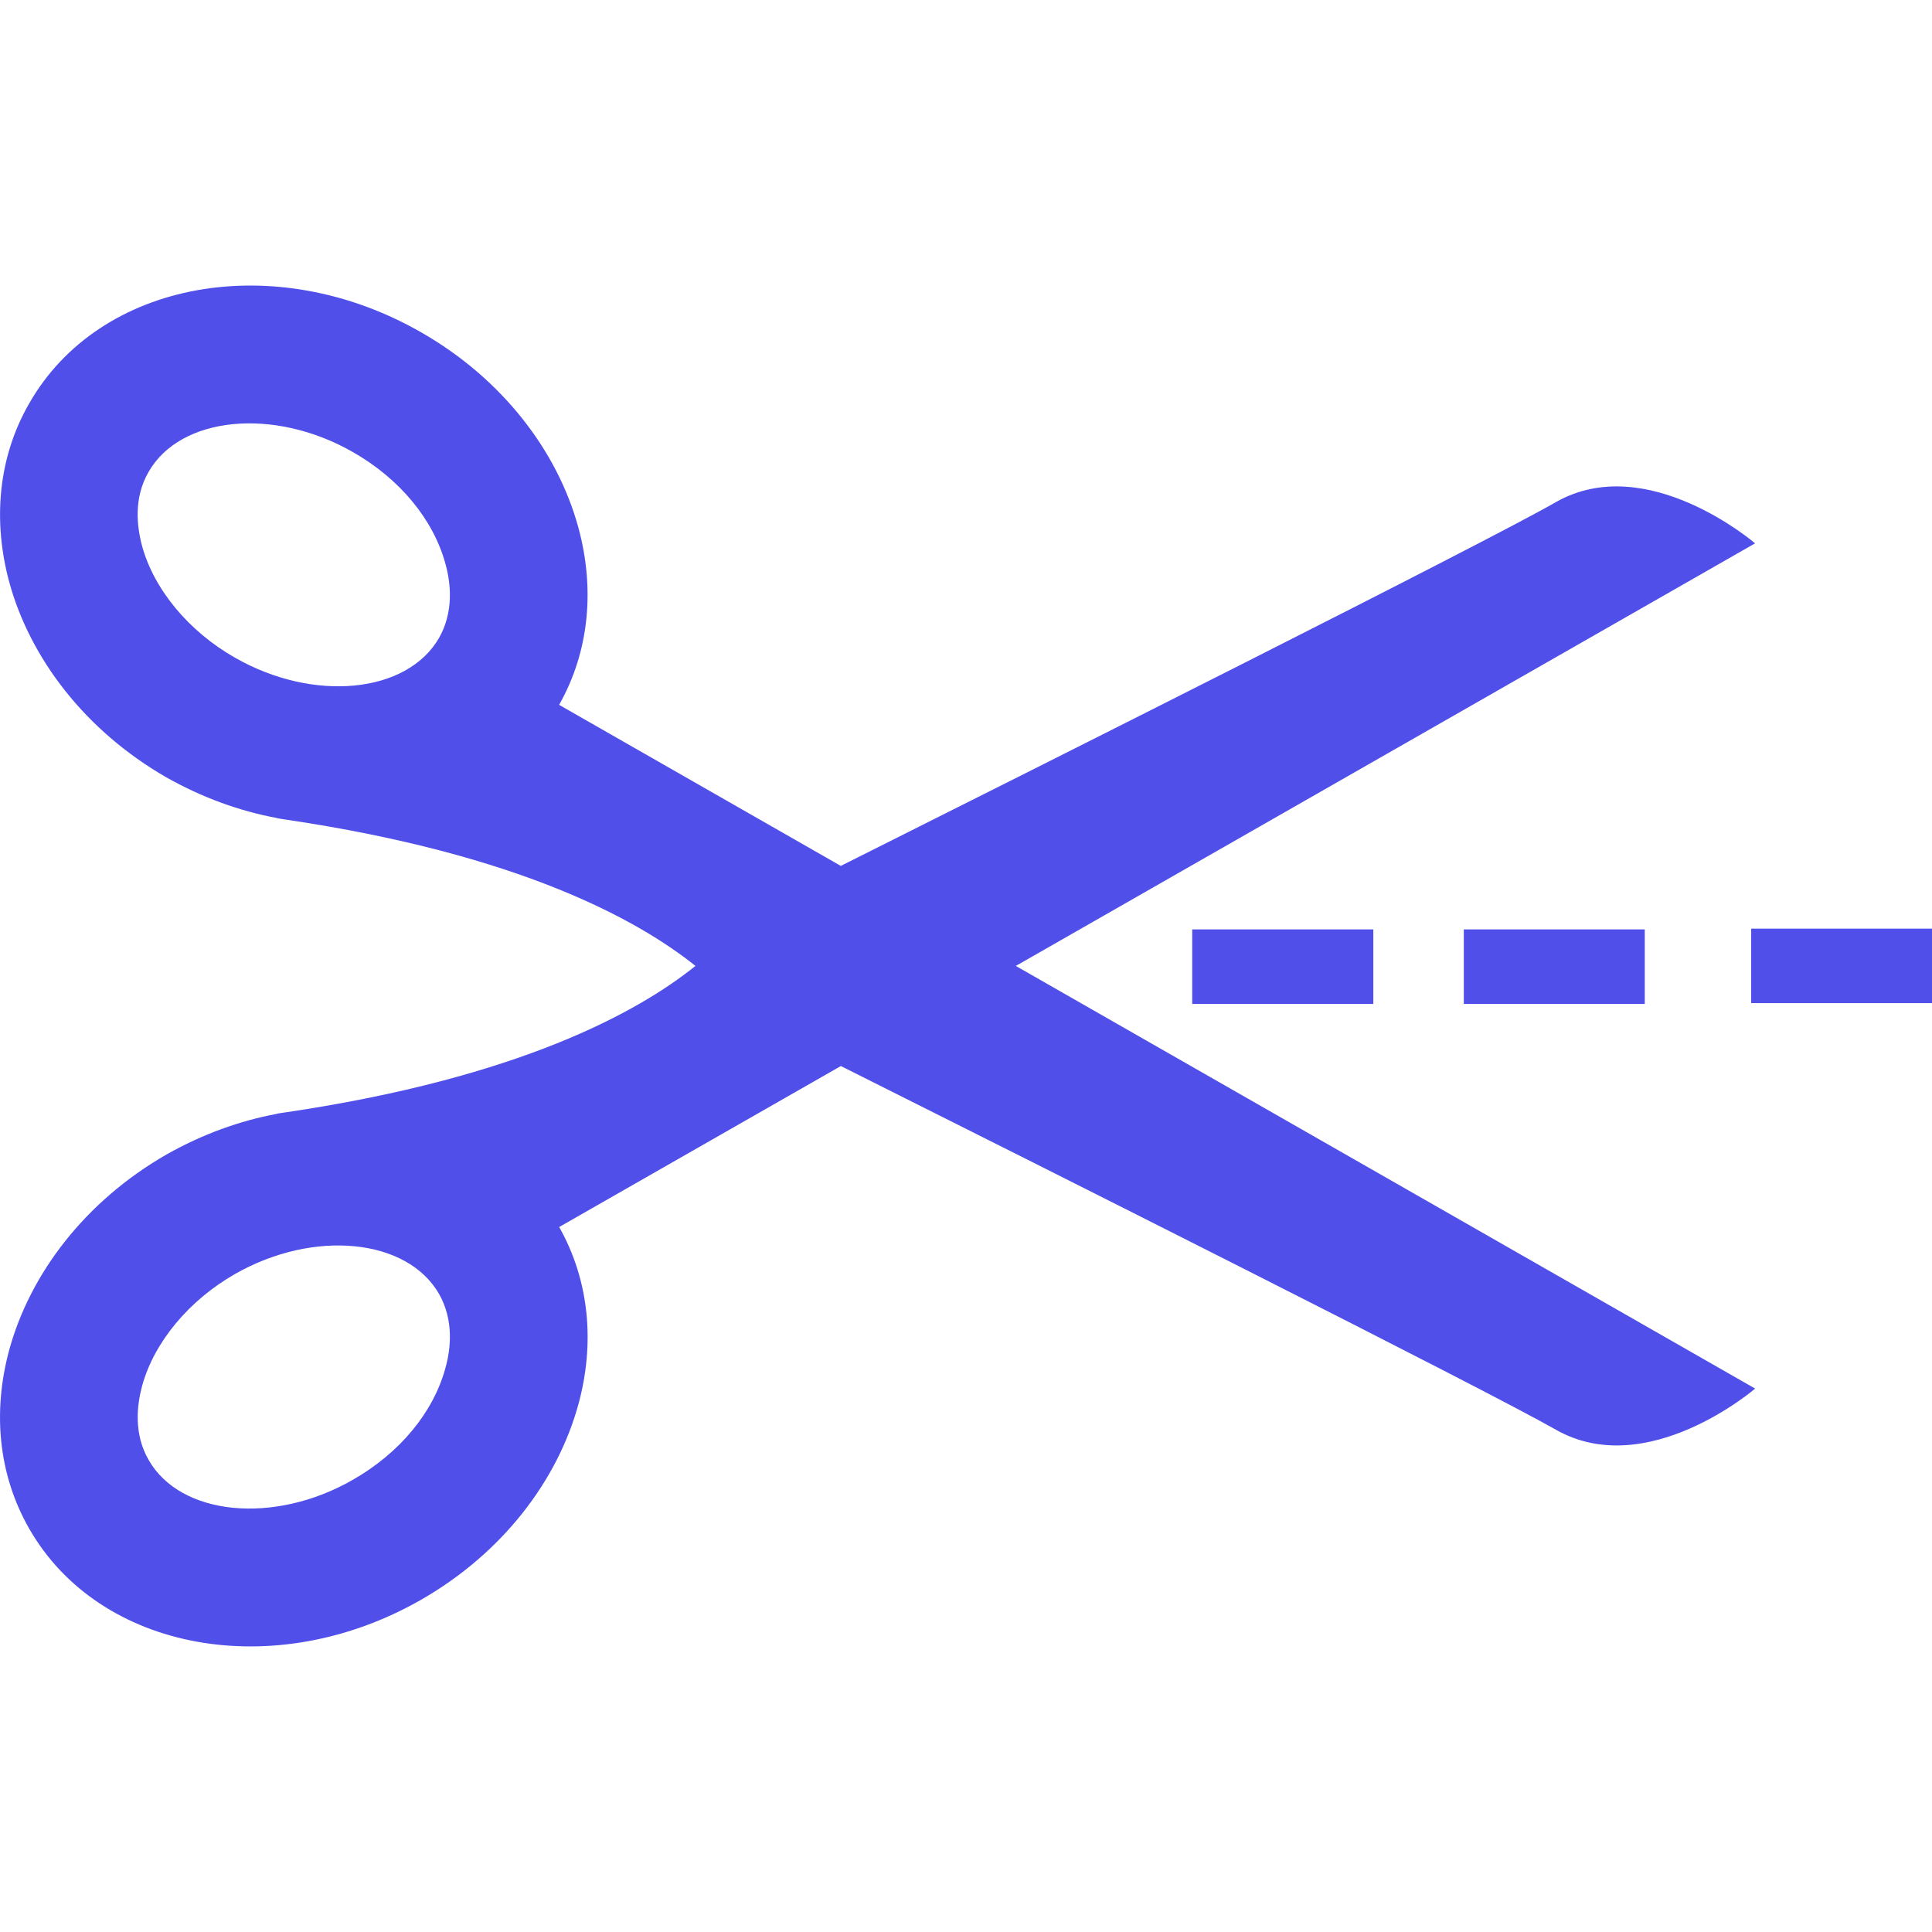 <svg version="1.1" id="Capa_1" xmlns="http://www.w3.org/2000/svg" xmlns:xlink="http://www.w3.org/1999/xlink" x="0px" y="0px"
	 viewBox="0 0 25.708 25.708" fill="#504FEA" style="enable-background:new 0 0 25.708 25.708;" xml:space="preserve">
<g>
	<path d="M23.354,7.23c0,0-1.439-1.239-2.652-0.548c-0.934,0.537-6.867,3.514-9.514,4.84L7.44,9.379
		C7.847,8.658,7.915,7.824,7.696,7.02c-0.277-1.016-1.01-1.979-2.092-2.598C3.659,3.307,1.321,3.731,0.388,5.369
		c-0.416,0.723-0.484,1.563-0.266,2.373c0.277,1.016,1.01,1.98,2.092,2.602c0.478,0.27,0.976,0.449,1.471,0.541v0.001
		c0.004,0.001,0.008,0.001,0.012,0.003c0.039,0.006,0.084,0.015,0.127,0.02c3.086,0.459,4.664,1.33,5.43,1.944
		c-0.766,0.616-2.344,1.485-5.43,1.945c-0.043,0.005-0.088,0.013-0.127,0.019c-0.004,0.002-0.008,0.002-0.012,0.004l0,0
		c-0.494,0.092-0.992,0.271-1.471,0.542c-1.082,0.622-1.814,1.585-2.092,2.602c-0.219,0.808-0.15,1.648,0.266,2.375
		c0.934,1.635,3.271,2.061,5.217,0.946c1.082-0.621,1.814-1.584,2.092-2.602c0.219-0.803,0.15-1.635-0.256-2.357l3.748-2.142
		c2.646,1.325,8.58,4.305,9.514,4.839c1.213,0.691,2.652-0.547,2.652-0.547l-9.838-5.624L23.354,7.23z M5.843,8.487
		C5.417,9.229,4.173,9.35,3.126,8.751C2.511,8.401,2.048,7.843,1.89,7.263C1.821,7.004,1.776,6.625,1.978,6.278
		c0.424-0.741,1.668-0.862,2.715-0.264c0.625,0.355,1.074,0.898,1.234,1.488C5.999,7.758,6.04,8.139,5.843,8.487z M5.927,18.203
		c-0.16,0.591-0.609,1.133-1.234,1.489c-1.047,0.6-2.291,0.478-2.715-0.265c-0.201-0.348-0.156-0.726-0.088-0.982
		c0.158-0.582,0.621-1.14,1.236-1.492c1.047-0.598,2.291-0.477,2.717,0.266C6.04,17.569,5.999,17.947,5.927,18.203z"/>
	<rect x="15.864" y="12.367" width="2.41" height="0.992"/>
	<rect x="19.478" y="12.367" width="2.408" height="0.992"/>
	<rect x="23.302" y="12.357" width="2.406" height="0.991"/>
	<g>
	</g>
	<g>
	</g>
	<g>
	</g>
	<g>
	</g>
	<g>
	</g>
	<g>
	</g>
	<g>
	</g>
	<g>
	</g>
	<g>
	</g>
	<g>
	</g>
	<g>
	</g>
	<g>
	</g>
	<g>
	</g>
	<g>
	</g>
	<g>
	</g>
</g>
<g>
</g>
<g>
</g>
<g>
</g>
<g>
</g>
<g>
</g>
<g>
</g>
<g>
</g>
<g>
</g>
<g>
</g>
<g>
</g>
<g>
</g>
<g>
</g>
<g>
</g>
<g>
</g>
<g>
</g>
</svg>
